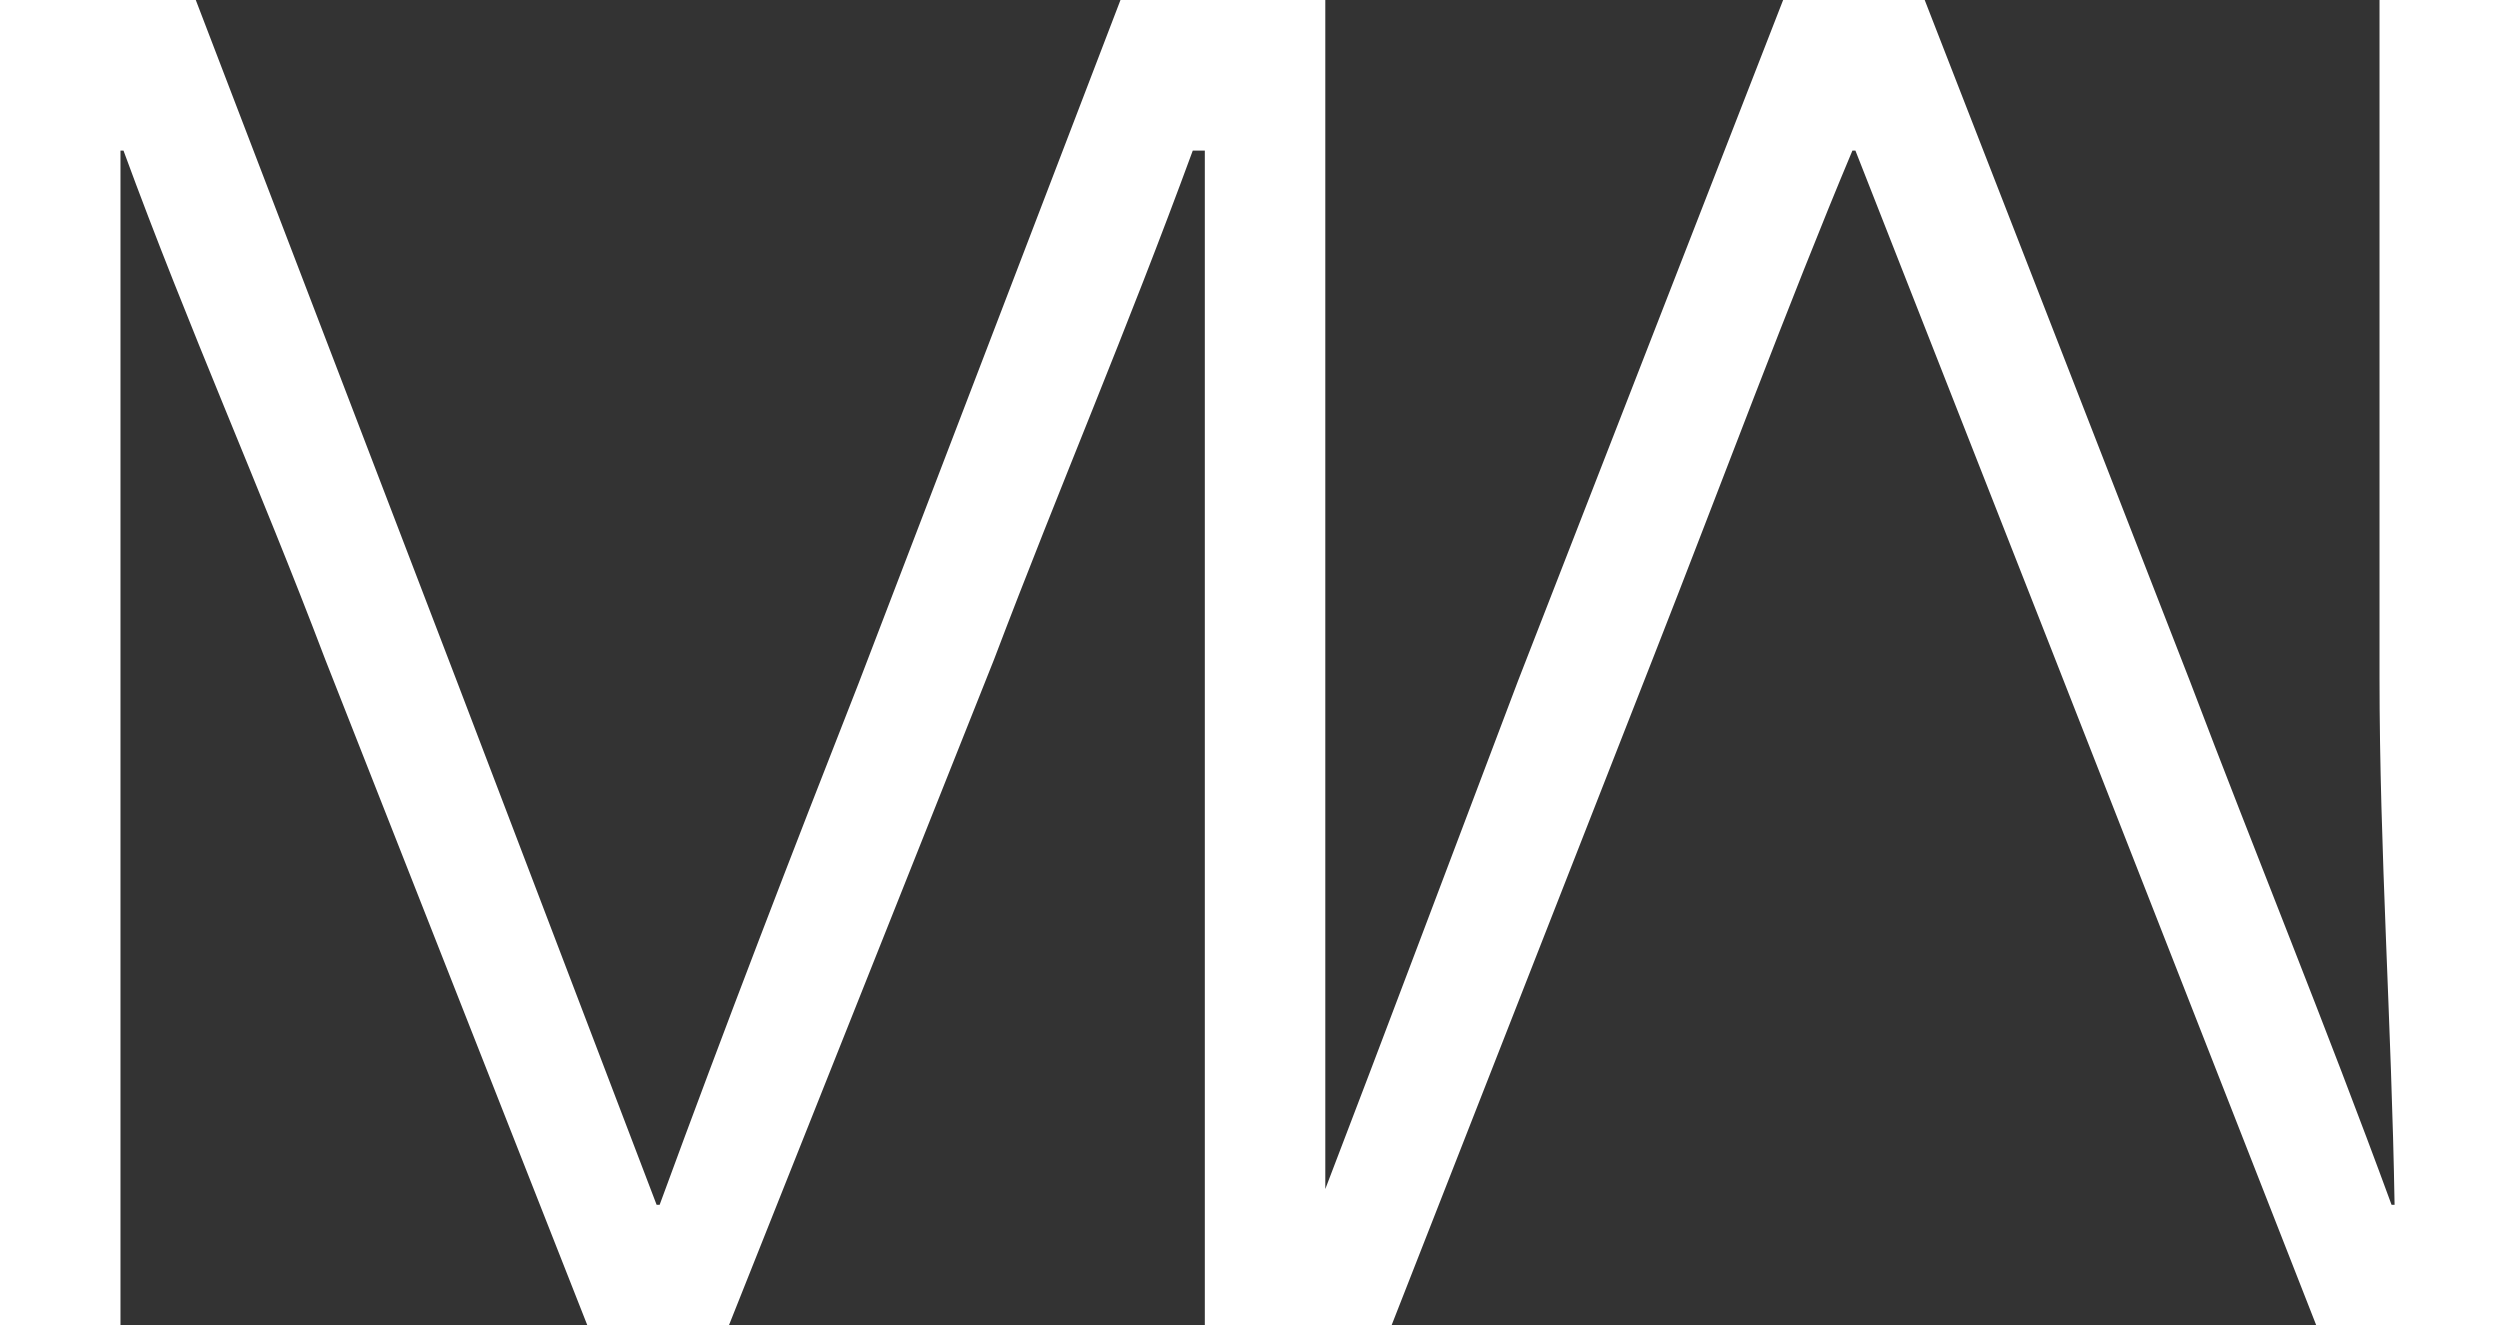 <?xml version="1.0" encoding="utf-8"?>
<!-- Generator: Adobe Illustrator 18.0.0, SVG Export Plug-In . SVG Version: 6.00 Build 0)  -->
<!DOCTYPE svg PUBLIC "-//W3C//DTD SVG 1.1//EN" "http://www.w3.org/Graphics/SVG/1.1/DTD/svg11.dtd">
<svg version="1.1" id="Calque_1" xmlns="http://www.w3.org/2000/svg" xmlns:xlink="http://www.w3.org/1999/xlink" x="0px" y="0px"
	 viewBox="0 0 83 44" style="enable-background:new 0 0 83 44;" xml:space="preserve">
<rect x="0" y="0" width="83" height="44" fill="#333333" stroke="none"/>
<style type="text/css">
	.st0{fill:#FFFFFF;}
</style>
<path class="st0" d="M79,0v22.5c0,5.7,0.4,11.5,0.5,17.5h-0.1c-2.2-6-4.5-11.6-6.7-17.4L63.9,0h-4.7l-8.8,22.6
	C48.2,28.4,46.1,34,43.8,40H44V0h-0.3h-4h-2.5l-8.7,22.7C26.3,28.3,24.1,34,21.9,40h-0.1l-6.6-17.3L6.5,0H0v44h4V21.4
	C4,15.7,4,10,4,5h0.1c2.2,6,4.5,11.1,6.7,16.9L19.5,44h4.7L33,21.9C35.2,16.1,37.4,11,39.6,5H40v39h-0.3h4h2.5l8.7-22.2
	C57.1,16.2,59.4,10,61.5,5h0.1l6.6,16.8L76.9,44H83V0H79z"/>
</svg>
